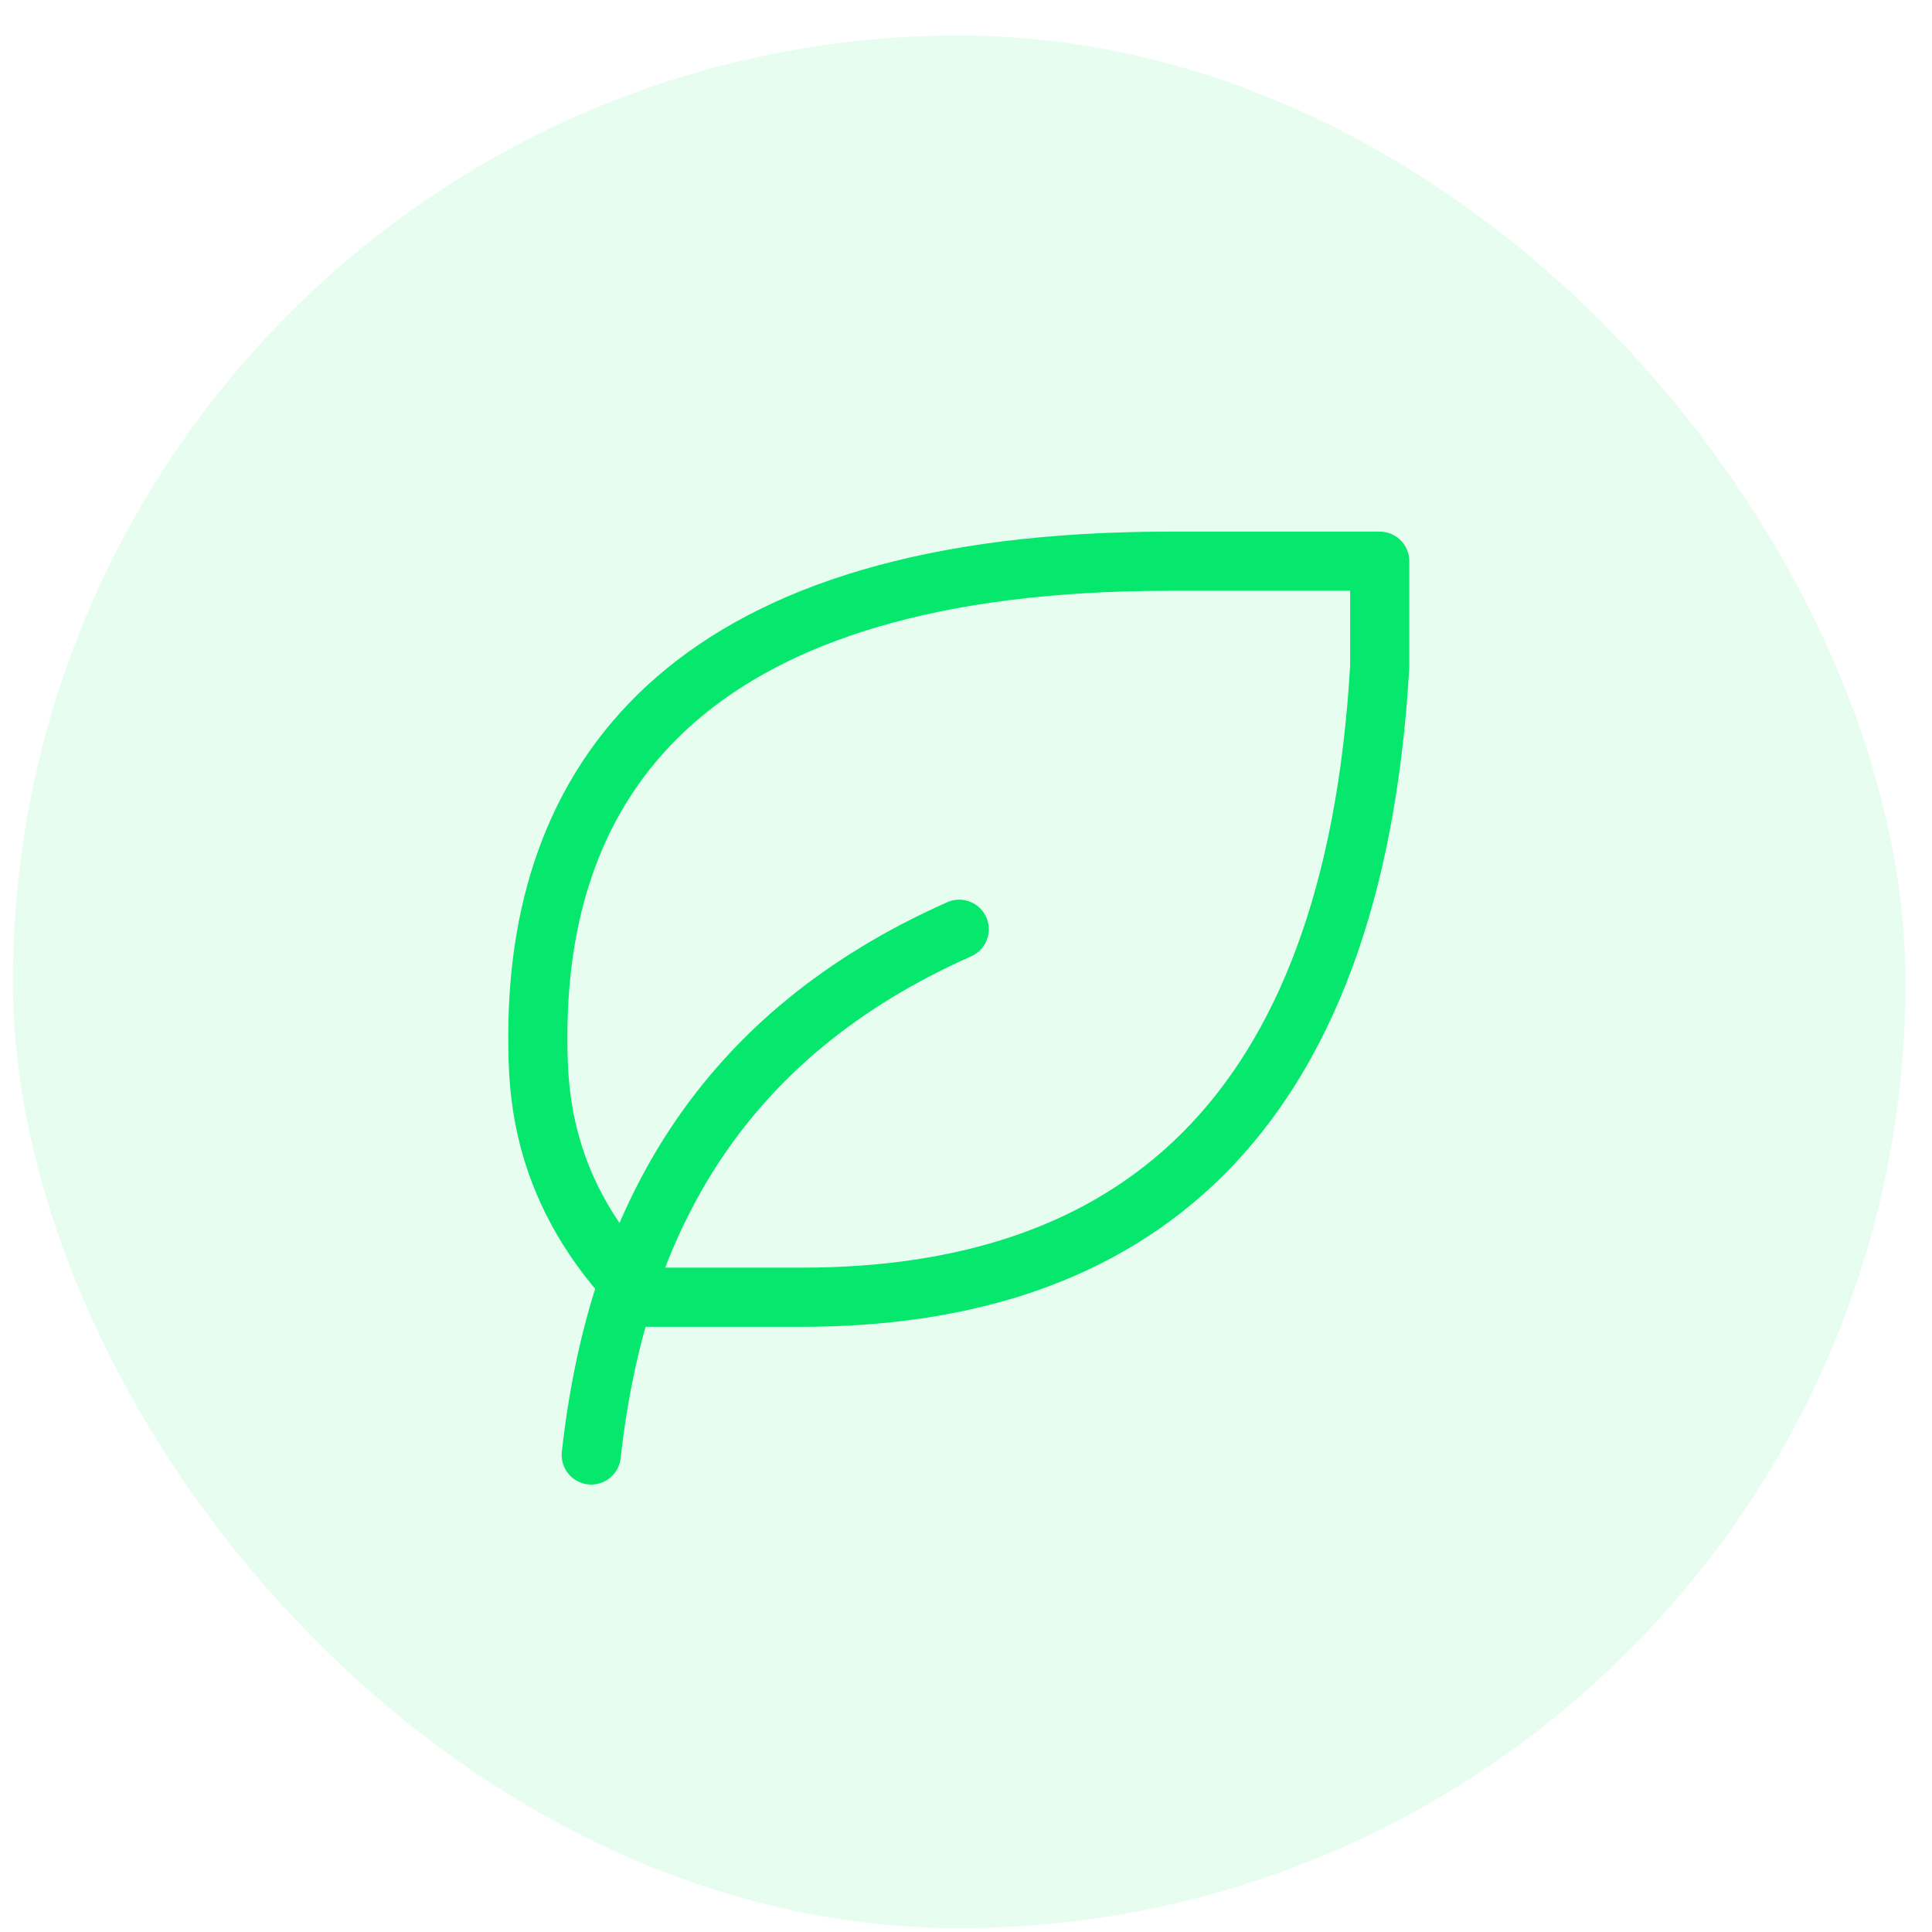 <svg width="49" height="49" viewBox="0 0 49 49" fill="none" xmlns="http://www.w3.org/2000/svg">
<rect x="0.328" y="0.902" width="48" height="48" rx="24" fill="#05E76D" fill-opacity="0.1"/>
<path d="M14.995 36.901C15.662 30.901 18.328 26.234 24.328 23.568M20.326 32.901C28.617 32.901 34.326 28.517 34.993 16.901V14.234H29.641C17.641 14.234 13.659 19.568 13.641 26.234C13.641 27.568 13.641 30.234 16.307 32.901H20.326Z" stroke="#05E76D" stroke-width="1.5" stroke-linecap="round" stroke-linejoin="round"/>
</svg>
